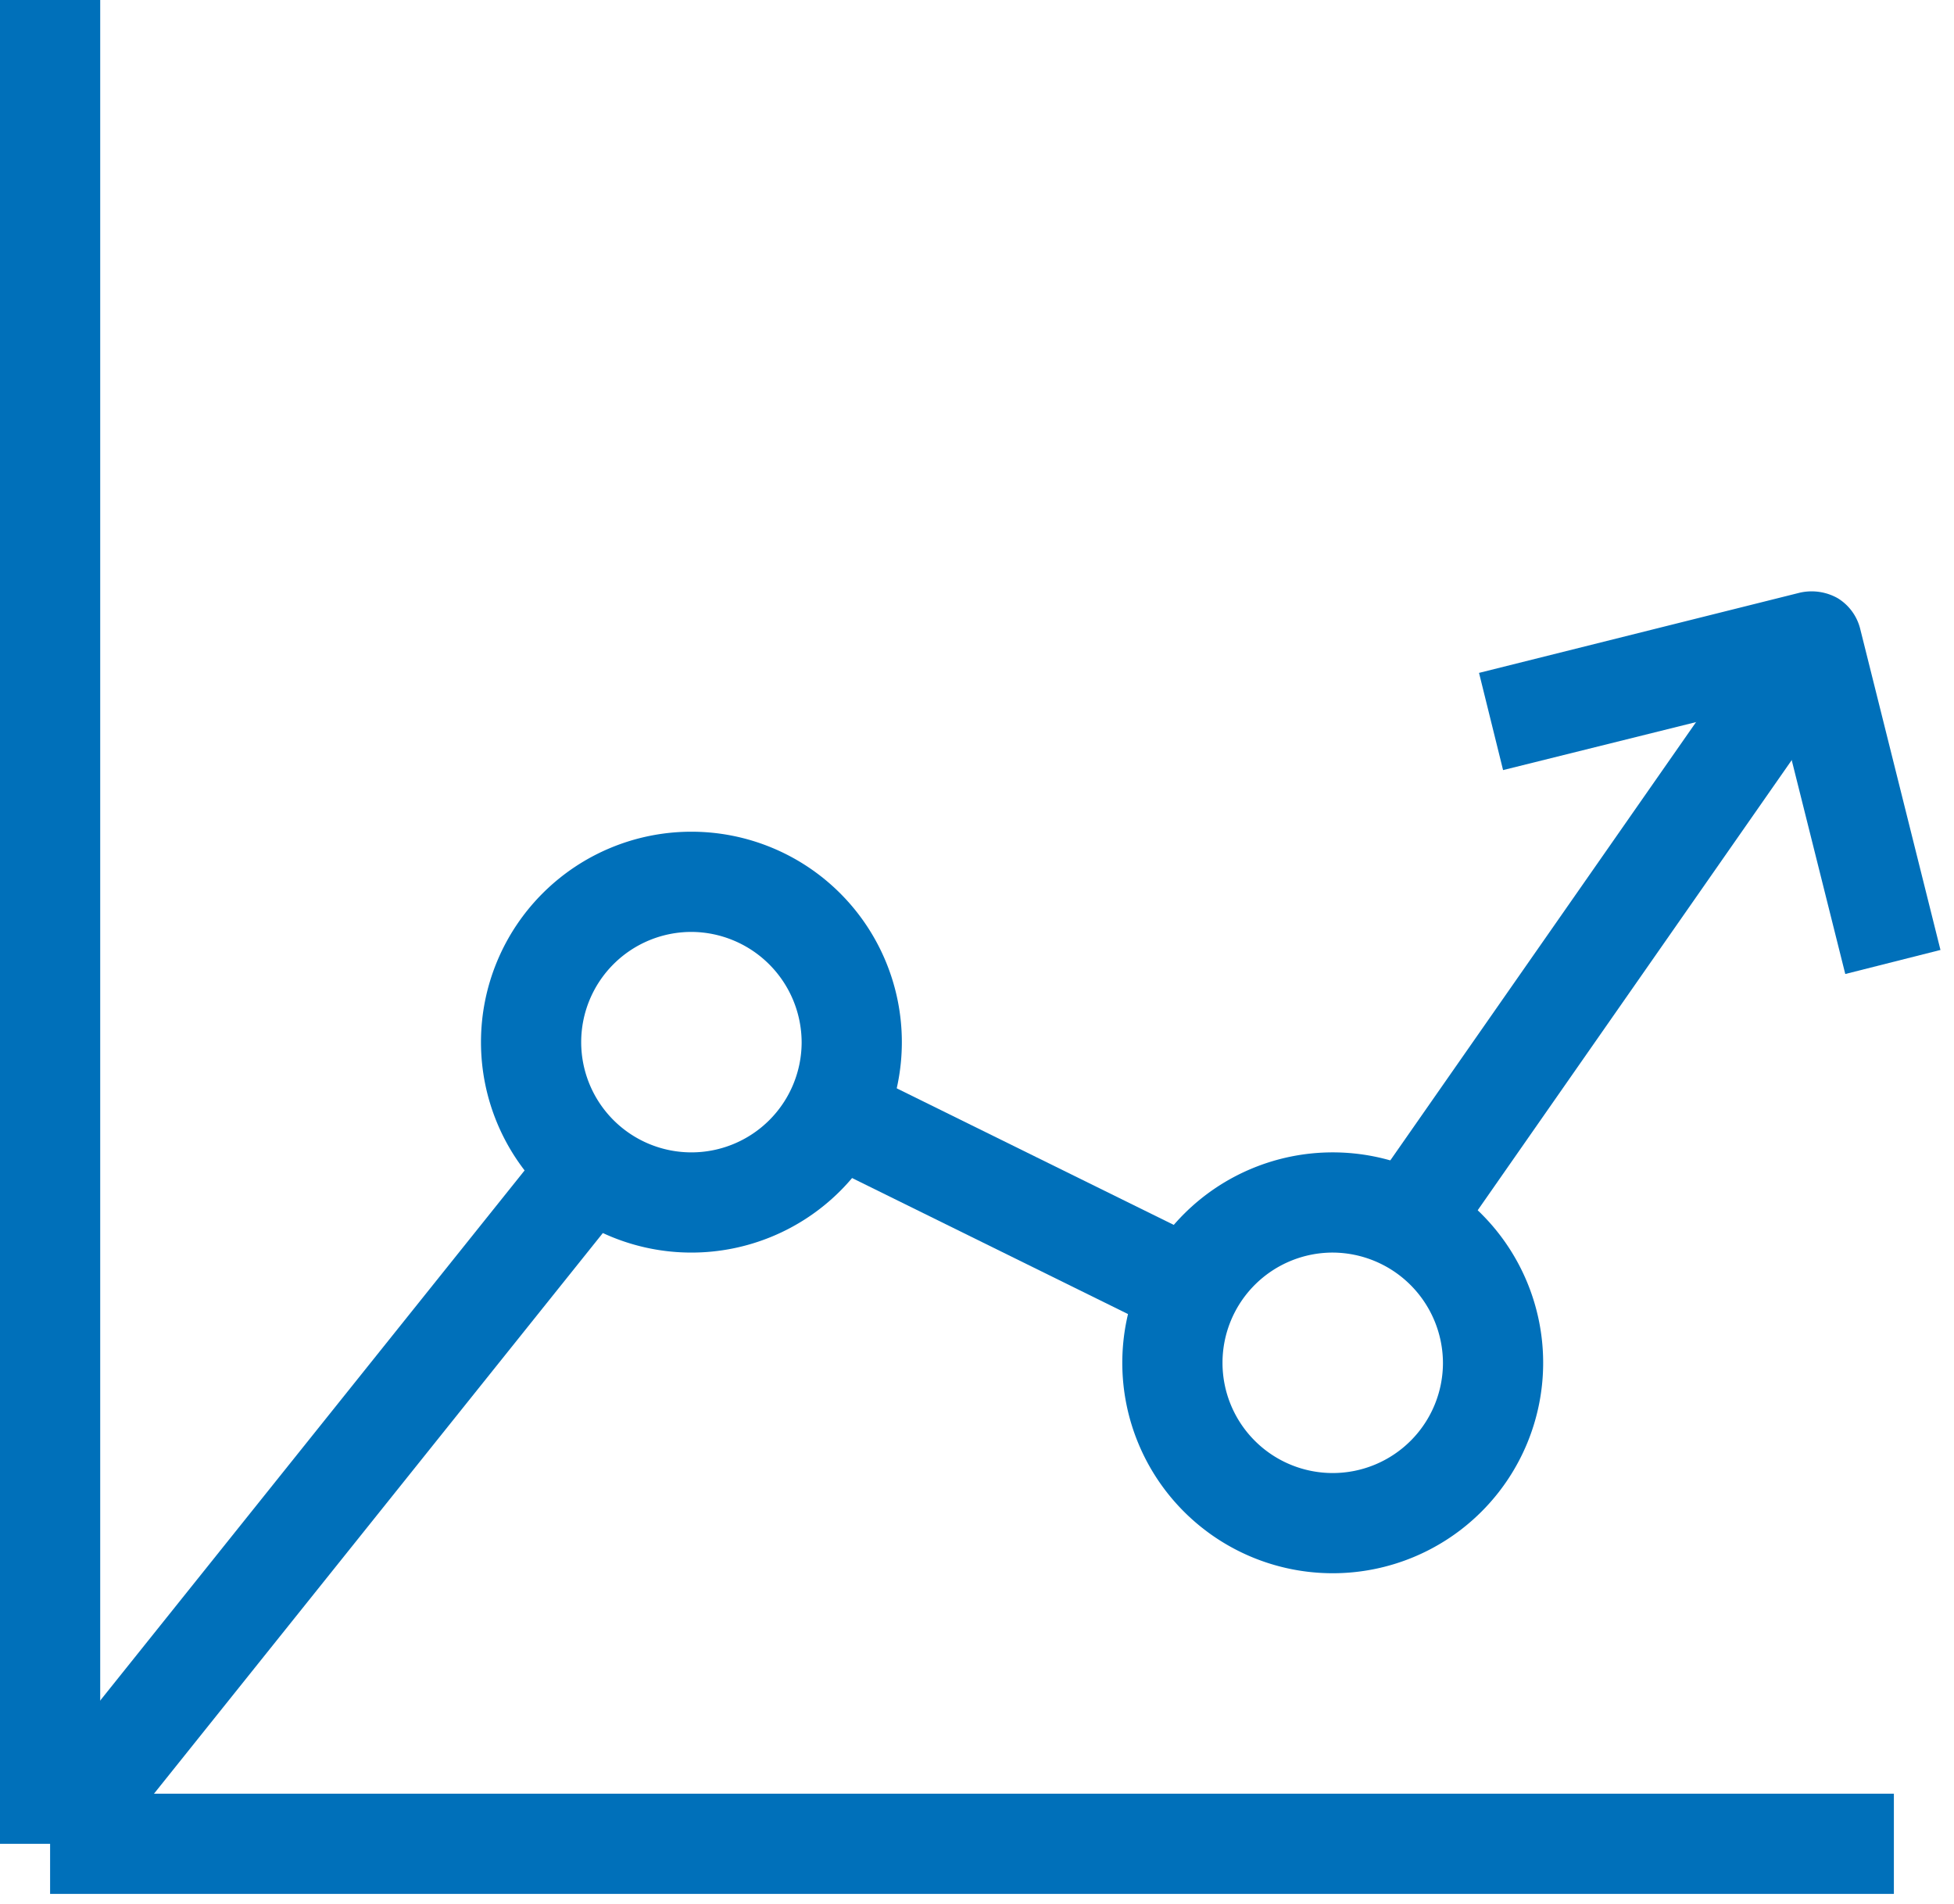<svg xmlns="http://www.w3.org/2000/svg" width="39" height="38" viewBox="0 0 39 38">
  <path fill="#0070BA"
    d="M13.8,25.5A4.2,4.2,0,1,1,18,21.3,4.2,4.2,0,0,1,13.8,25.5Zm0-6.4A2.2,2.2,0,1,0,16,21.3,2.21,2.21,0,0,0,13.8,19.1Z"
    transform="translate(0 -0.5)"/>
  <path fill="#0070BA"
    d="M26.6,31.9a4.2,4.2,0,1,1,4.2-4.2A4.2,4.2,0,0,1,26.6,31.9Zm0-6.4a2.2,2.2,0,1,0,2.2,2.2A2.21,2.21,0,0,0,26.6,25.5Z"
    transform="translate(0 -0.5)"/>
  <rect fill="#0070BA" x="25.08" y="18.1" width="14.15" height="2" transform="translate(-1.91 34.04) rotate(-55.1)"/>
  <rect fill="#0070BA" x="19.15" y="20.49" width="2" height="7.92" transform="translate(-10.69 31.21) rotate(-63.76)"/>
  <rect fill="#0070BA" x="-2.24" y="29.55" width="17.29" height="2" transform="translate(-21.45 15.95) rotate(-51.32)"/>
  <rect fill="#0070BA" width="2" height="36.8"/>
  <rect fill="#0070BA" x="1" y="35.8" width="36.8" height="2"/>
  <path fill="#0070BA" d="M36.83,19.94l-1.36-5.43L30,15.87l-.48-1.94,6.4-1.6a1.06,1.06,0,0,1,.76.11,1,1,0,0,1,.45.62l1.6,6.4Z"
        transform="translate(0 -0.5)"/>
</svg>
